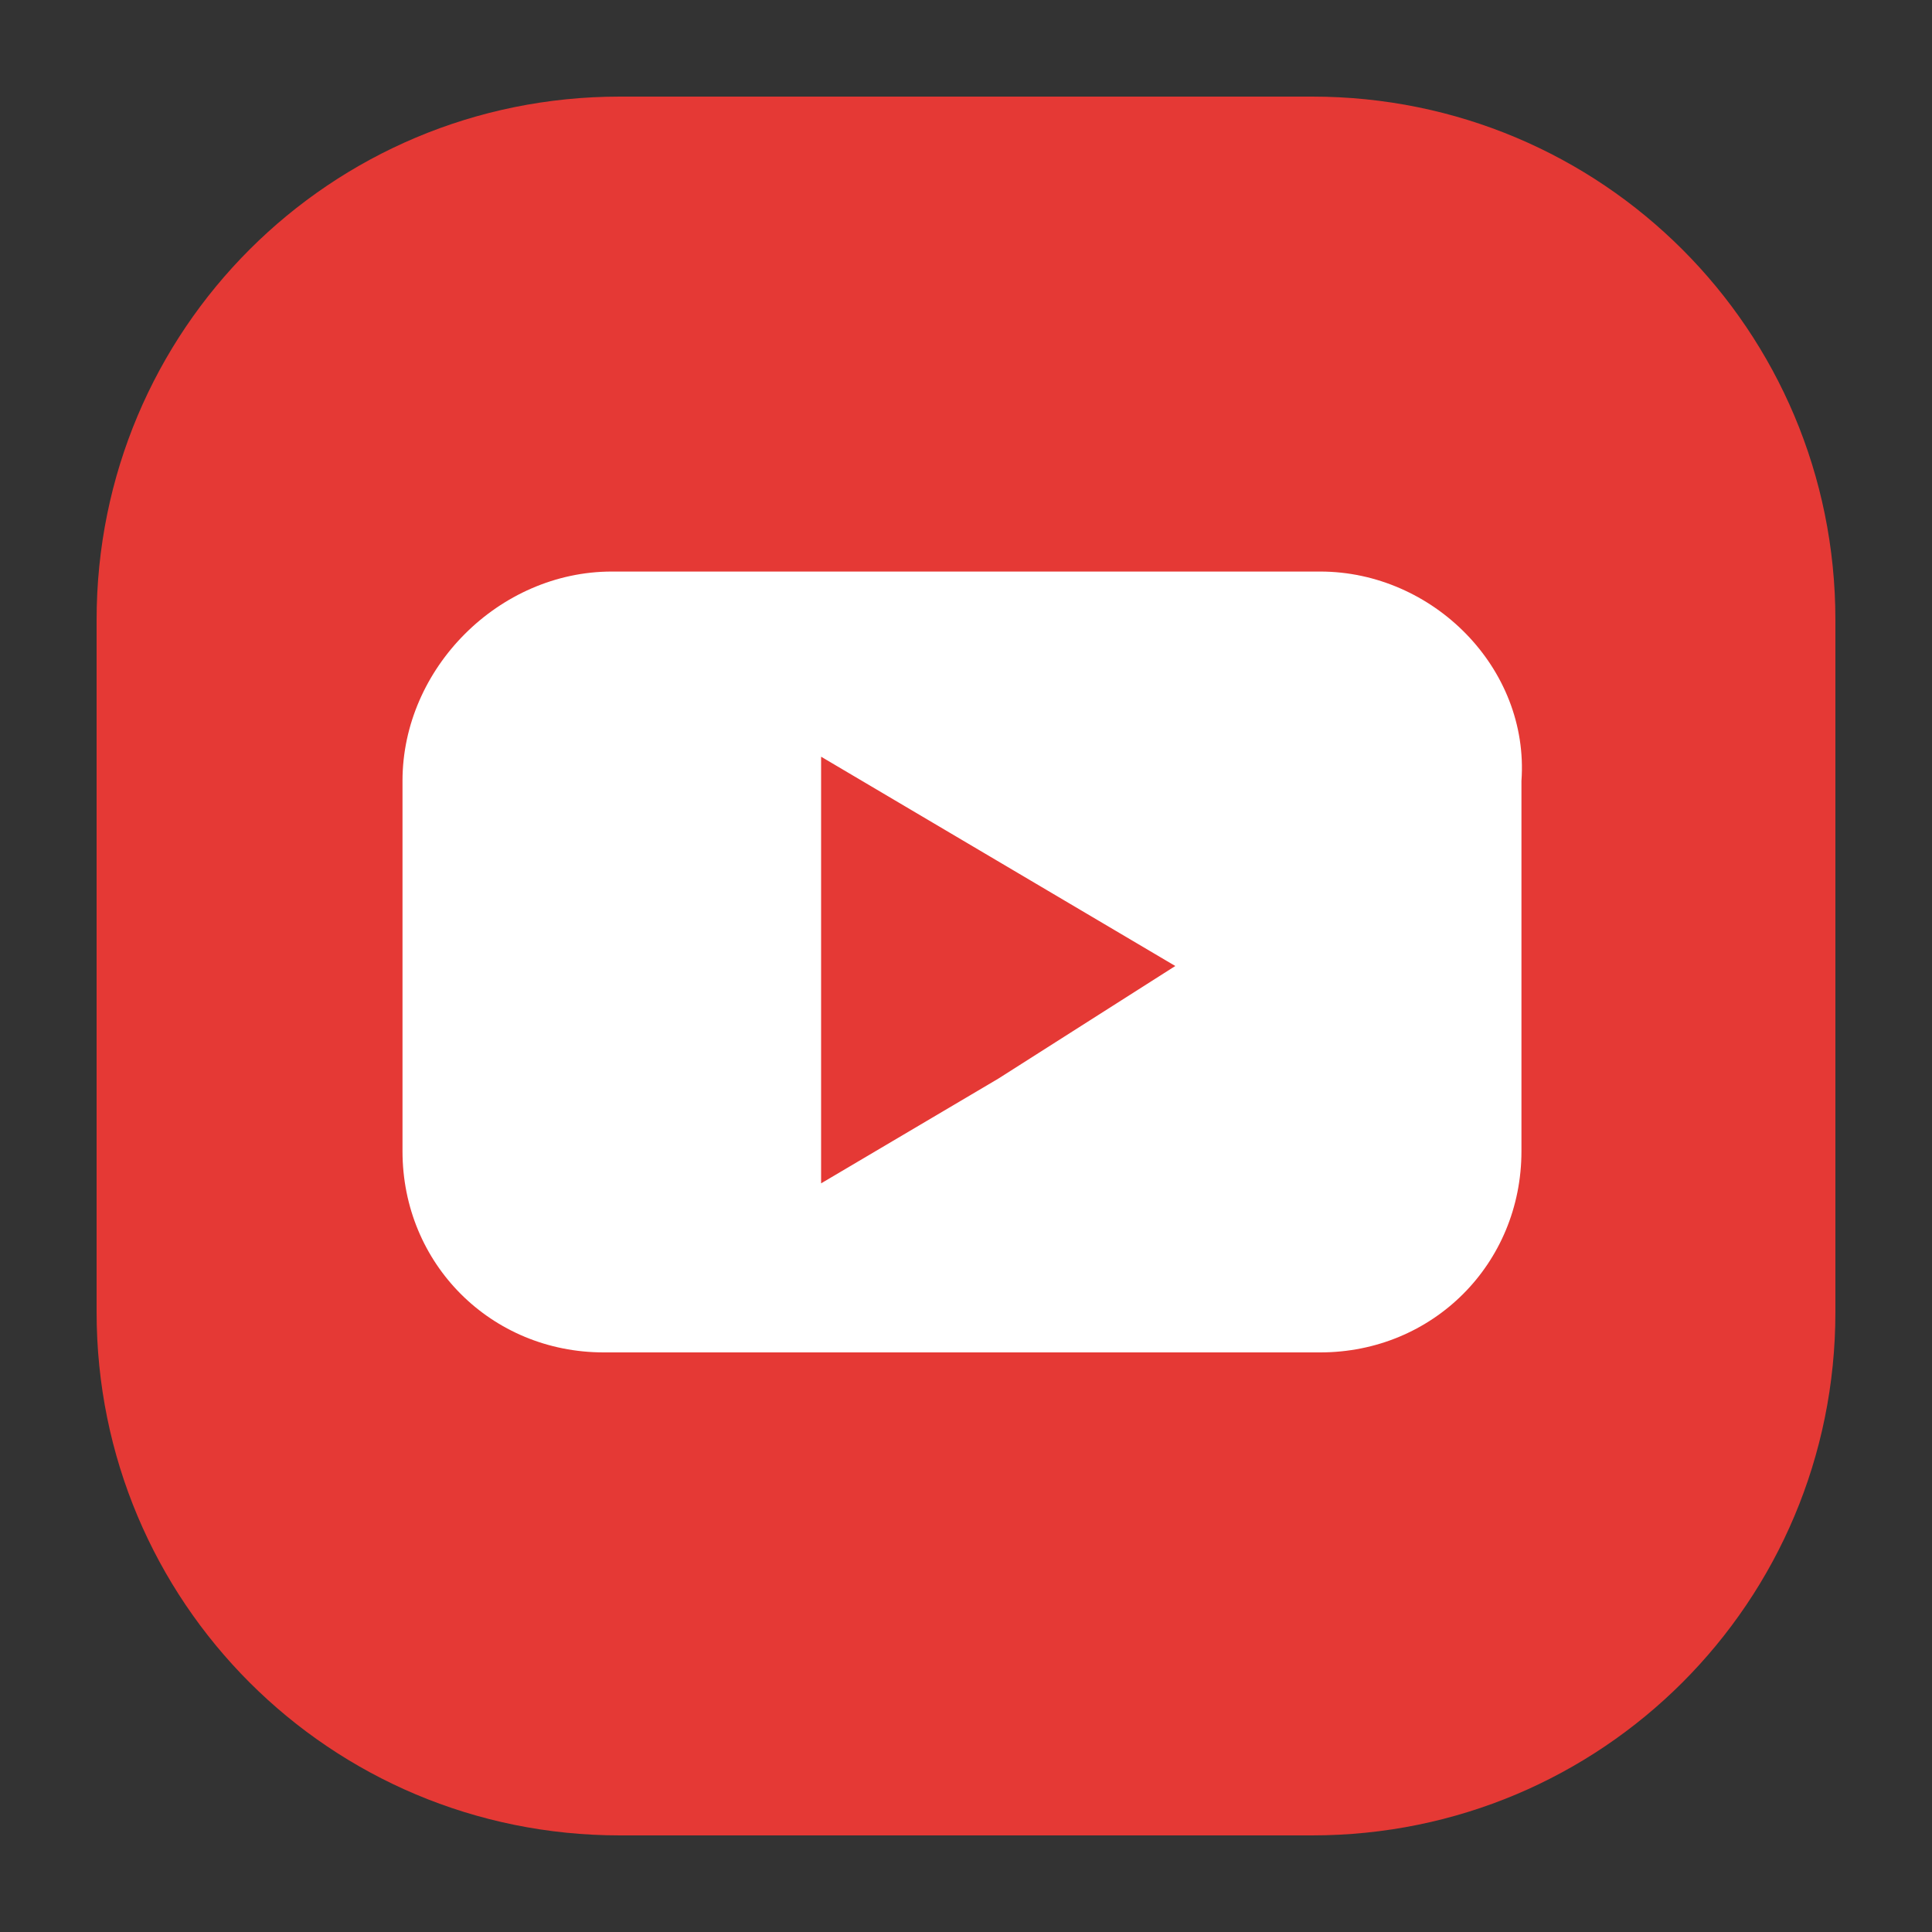 <?xml version="1.0" encoding="utf-8"?>
<!-- Generator: Adobe Illustrator 26.0.3, SVG Export Plug-In . SVG Version: 6.00 Build 0)  -->
<svg version="1.1" id="Layer_1" xmlns="http://www.w3.org/2000/svg" xmlns:xlink="http://www.w3.org/1999/xlink" x="0px" y="0px"
	 viewBox="0 0 24 24" style="enable-background:new 0 0 24 24;" xml:space="preserve">
<rect x="0" y="0" width="24" height="24" fill="#333333" stroke="none"/>
<style type="text/css">
	.st0{fill:#E53935;}
	.st1{fill:#FFFFFF;}
</style>
<g>
	<g>
		<g>
			<path class="st0" d="M16.3,22.8H7.7c-3.6,0-6.5-2.9-6.5-6.5V7.7c0-3.6,2.9-6.5,6.5-6.5h8.6c3.6,0,6.5,2.9,6.5,6.5v8.6
				C22.8,19.9,19.9,22.8,16.3,22.8z"/>
		</g>
	</g>
	<path class="st1" d="M16.4,7.1H7.6C6.2,7.1,5,8.3,5,9.7v4.6c0,1.4,1.1,2.5,2.5,2.5h8.9c1.4,0,2.5-1.1,2.5-2.5V9.7
		C19,8.3,17.8,7.1,16.4,7.1z M12.4,13.4l-2.2,1.3V12V9.4l2.2,1.3l2.2,1.3L12.4,13.4z"/>
</g>
</svg>
